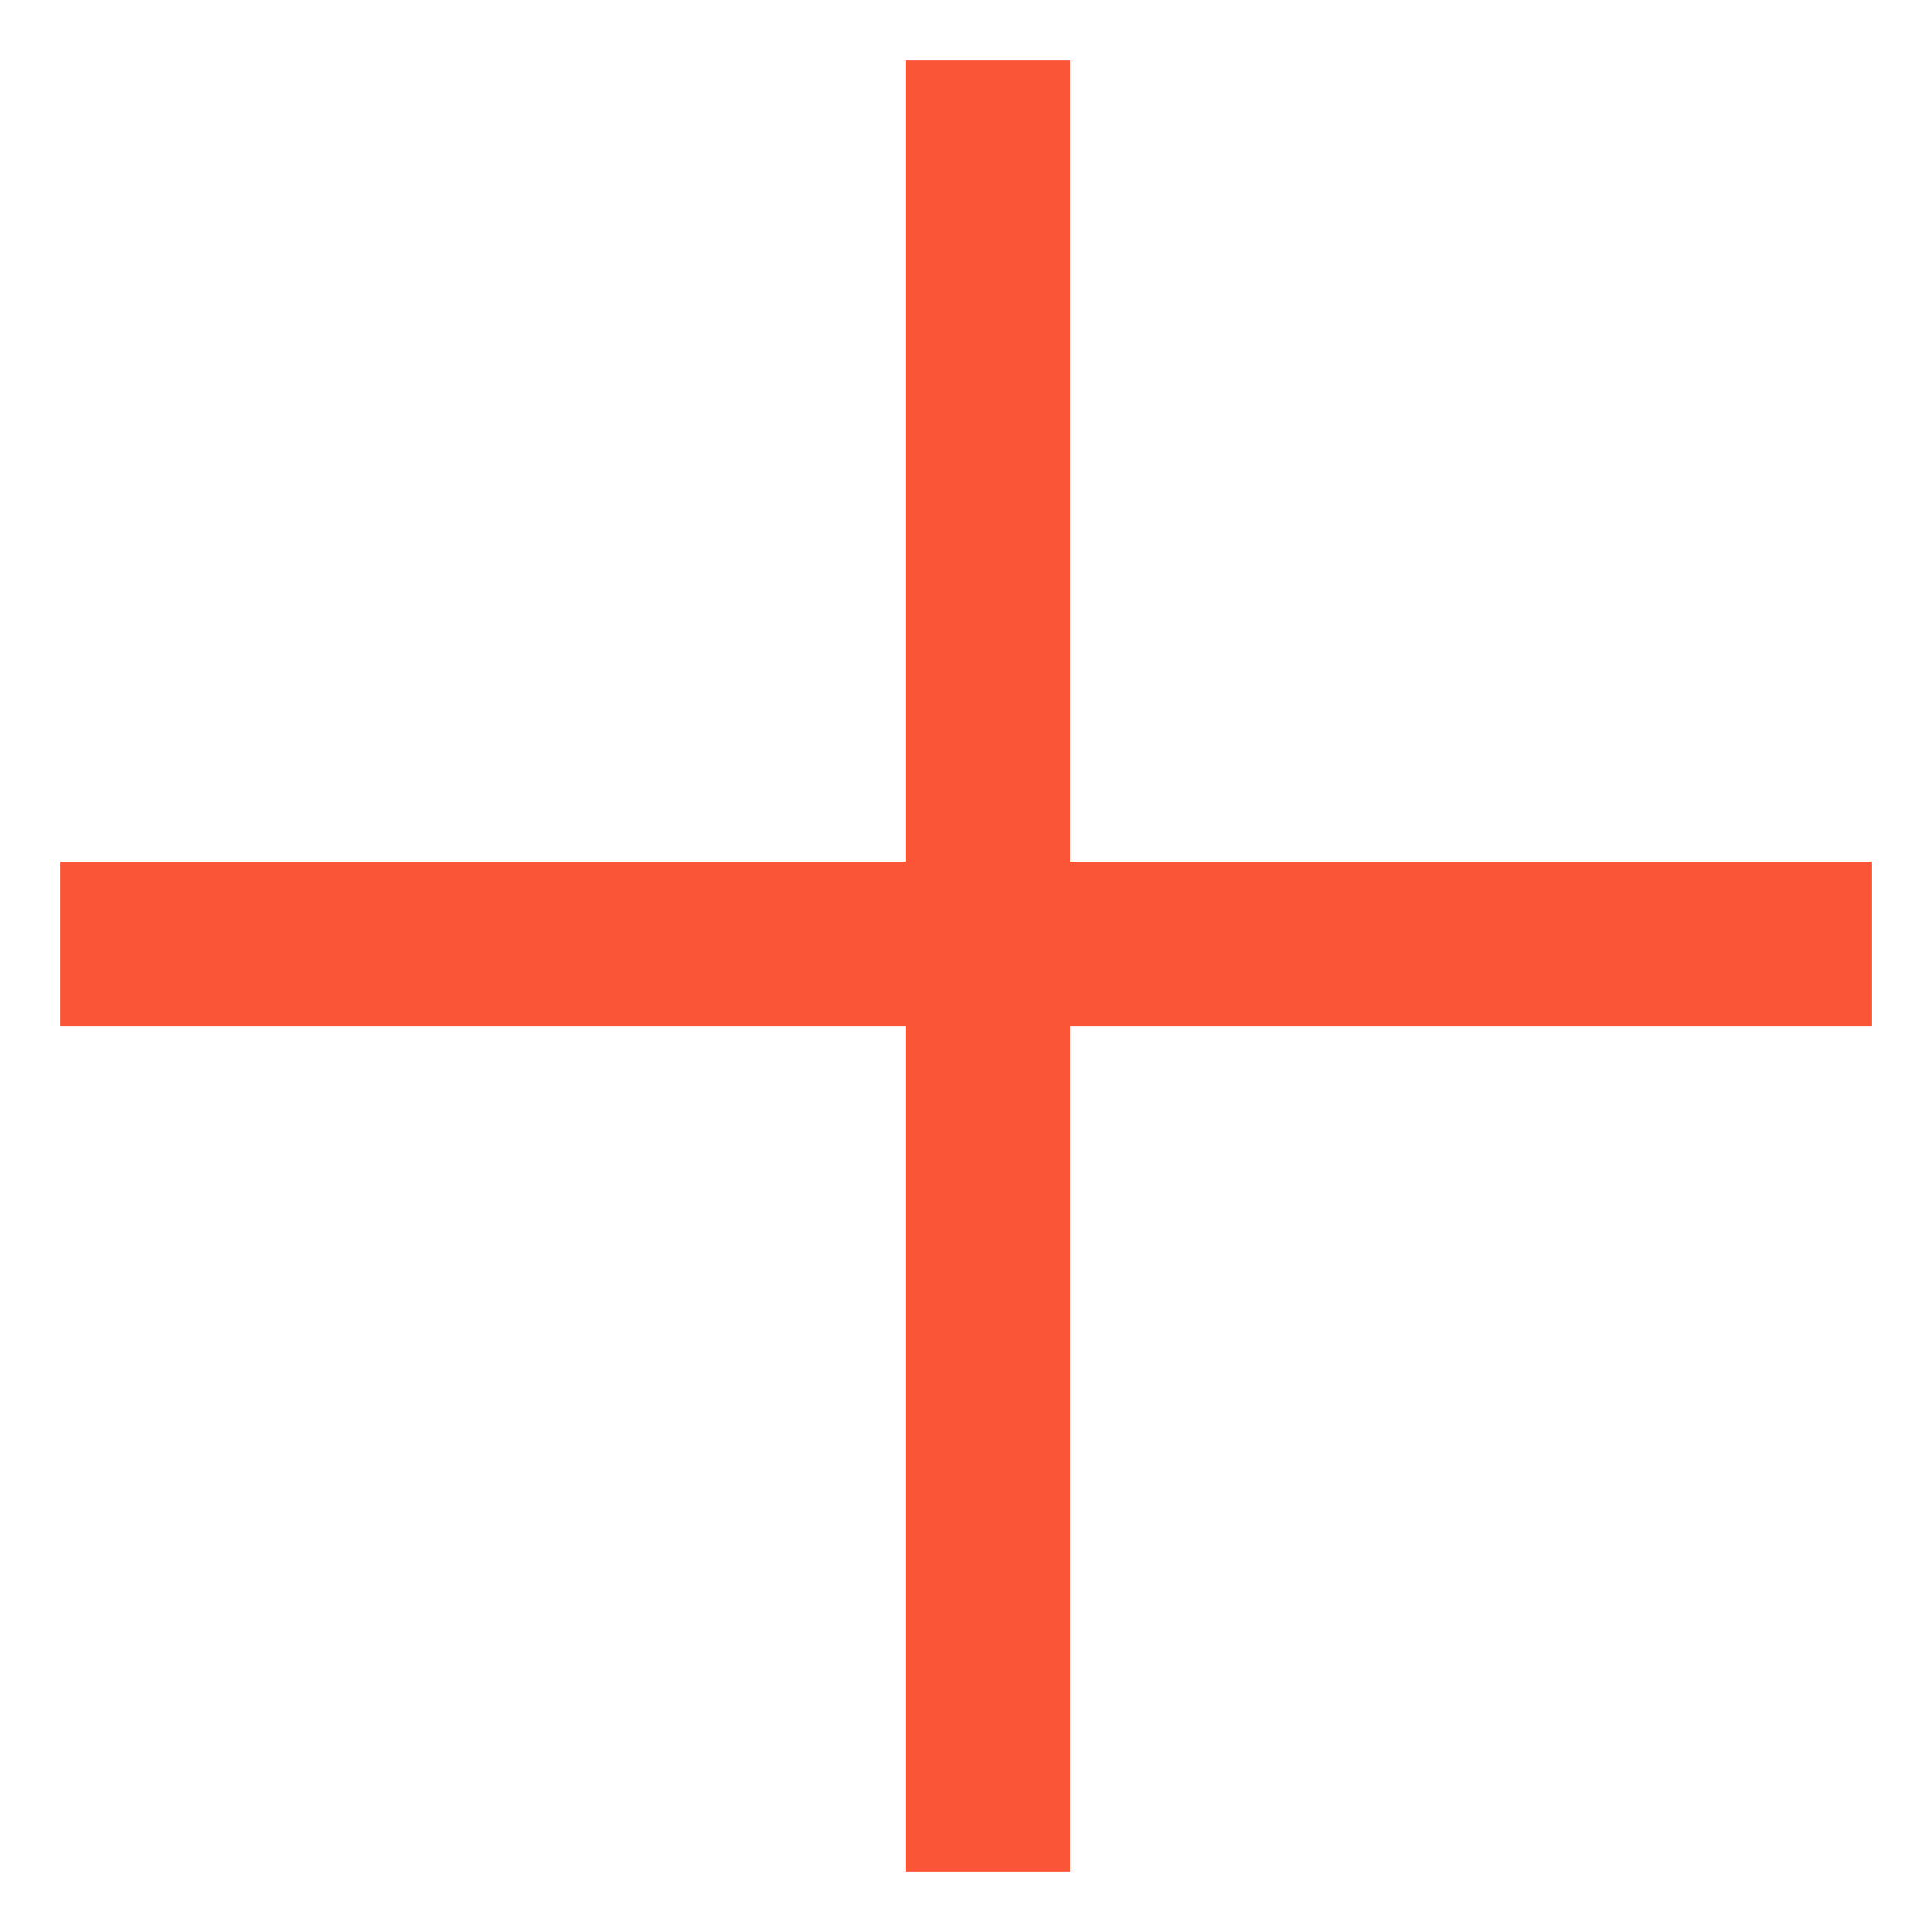 <?xml version="1.0" encoding="UTF-8"?> <svg xmlns="http://www.w3.org/2000/svg" width="16" height="16" viewBox="0 0 16 16" fill="none"> <rect width="15" height="1.364" transform="matrix(1 0 0 -1 0.5 8.5)" fill="#FA5537"></rect> <rect width="15" height="1.364" transform="matrix(4.07972e-07 1 1 -4.68337e-09 7.5 0.5)" fill="#FA5537"></rect> </svg> 